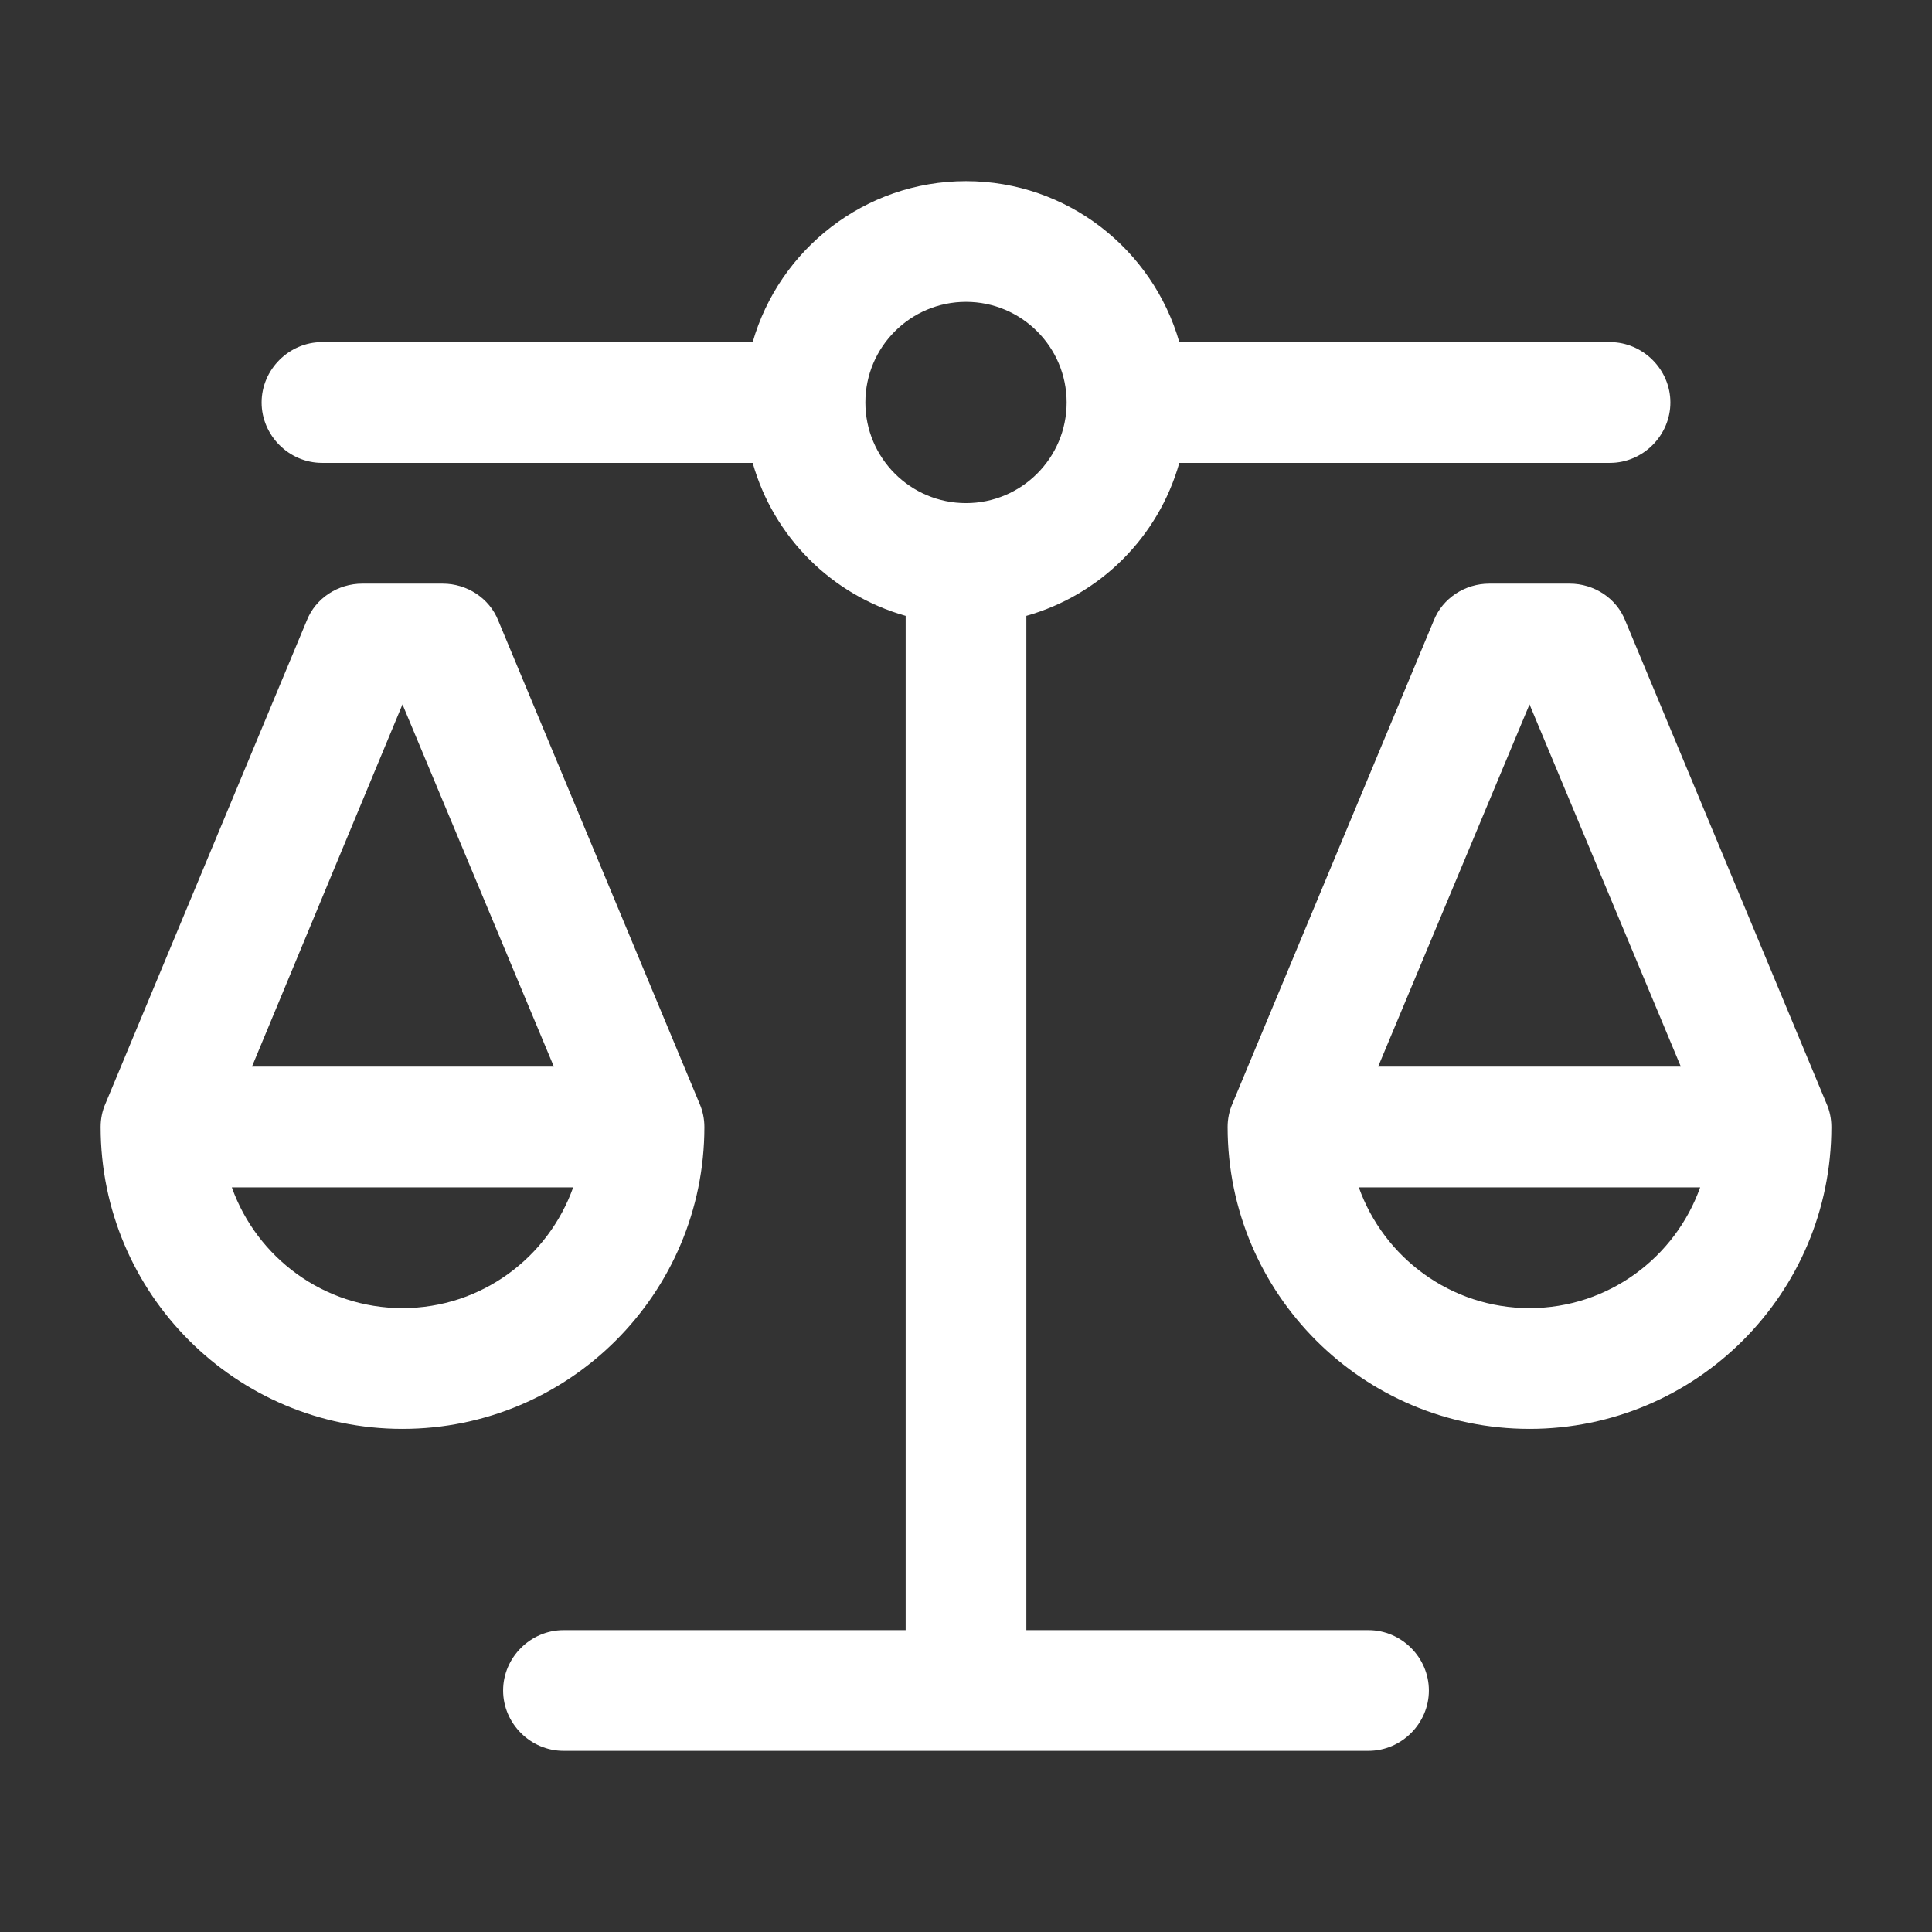 <svg width="34" height="34" viewBox="0 0 34 34" fill="none" xmlns="http://www.w3.org/2000/svg">
<rect x="0" y="0" width="34" height="34" fill="#333333" stroke="none"/>
<path fill-rule="evenodd" clip-rule="evenodd" d="M15.229 7.083C15.229 6.106 16.023 5.312 17 5.312C17.977 5.312 18.771 6.106 18.771 7.083C18.771 8.061 17.977 8.854 17 8.854C16.023 8.854 15.229 8.061 15.229 7.083ZM18.062 10.838C19.366 10.469 20.386 9.449 20.754 8.146H28.333C28.914 8.146 29.396 7.664 29.396 7.083C29.396 6.503 28.914 6.021 28.333 6.021H20.754C20.287 4.392 18.785 3.188 17 3.188C15.215 3.188 13.713 4.392 13.246 6.021H5.667C5.086 6.021 4.604 6.503 4.604 7.083C4.604 7.664 5.086 8.146 5.667 8.146H13.246C13.614 9.449 14.634 10.469 15.938 10.838V28.688H9.917C9.336 28.688 8.854 29.169 8.854 29.75C8.854 30.331 9.336 30.812 9.917 30.812H24.083C24.664 30.812 25.146 30.331 25.146 29.75C25.146 29.169 24.664 28.688 24.083 28.688H18.062V10.838ZM25.231 10.922C25.387 10.526 25.783 10.271 26.208 10.271H27.625C28.05 10.271 28.447 10.526 28.602 10.922L32.144 19.422C32.201 19.55 32.229 19.692 32.229 19.833C32.229 22.766 29.849 25.146 26.917 25.146C23.984 25.146 21.604 22.766 21.604 19.833C21.604 19.692 21.633 19.55 21.689 19.422L25.231 10.922ZM26.917 12.396L24.253 18.771H29.58L26.917 12.396ZM23.913 20.896C24.352 22.128 25.528 23.021 26.917 23.021C28.305 23.021 29.481 22.128 29.92 20.896H23.913ZM6.375 10.271C5.95 10.271 5.553 10.526 5.398 10.922L1.856 19.422C1.799 19.55 1.771 19.692 1.771 19.833C1.771 22.766 4.151 25.146 7.083 25.146C10.016 25.146 12.396 22.766 12.396 19.833C12.396 19.692 12.367 19.55 12.311 19.422L8.769 10.922C8.613 10.526 8.217 10.271 7.792 10.271H6.375ZM4.434 18.771L7.083 12.396L9.747 18.771H4.434ZM7.083 23.021C5.695 23.021 4.519 22.128 4.08 20.896H10.087C9.648 22.128 8.472 23.021 7.083 23.021Z" fill="white"/>
</svg>

